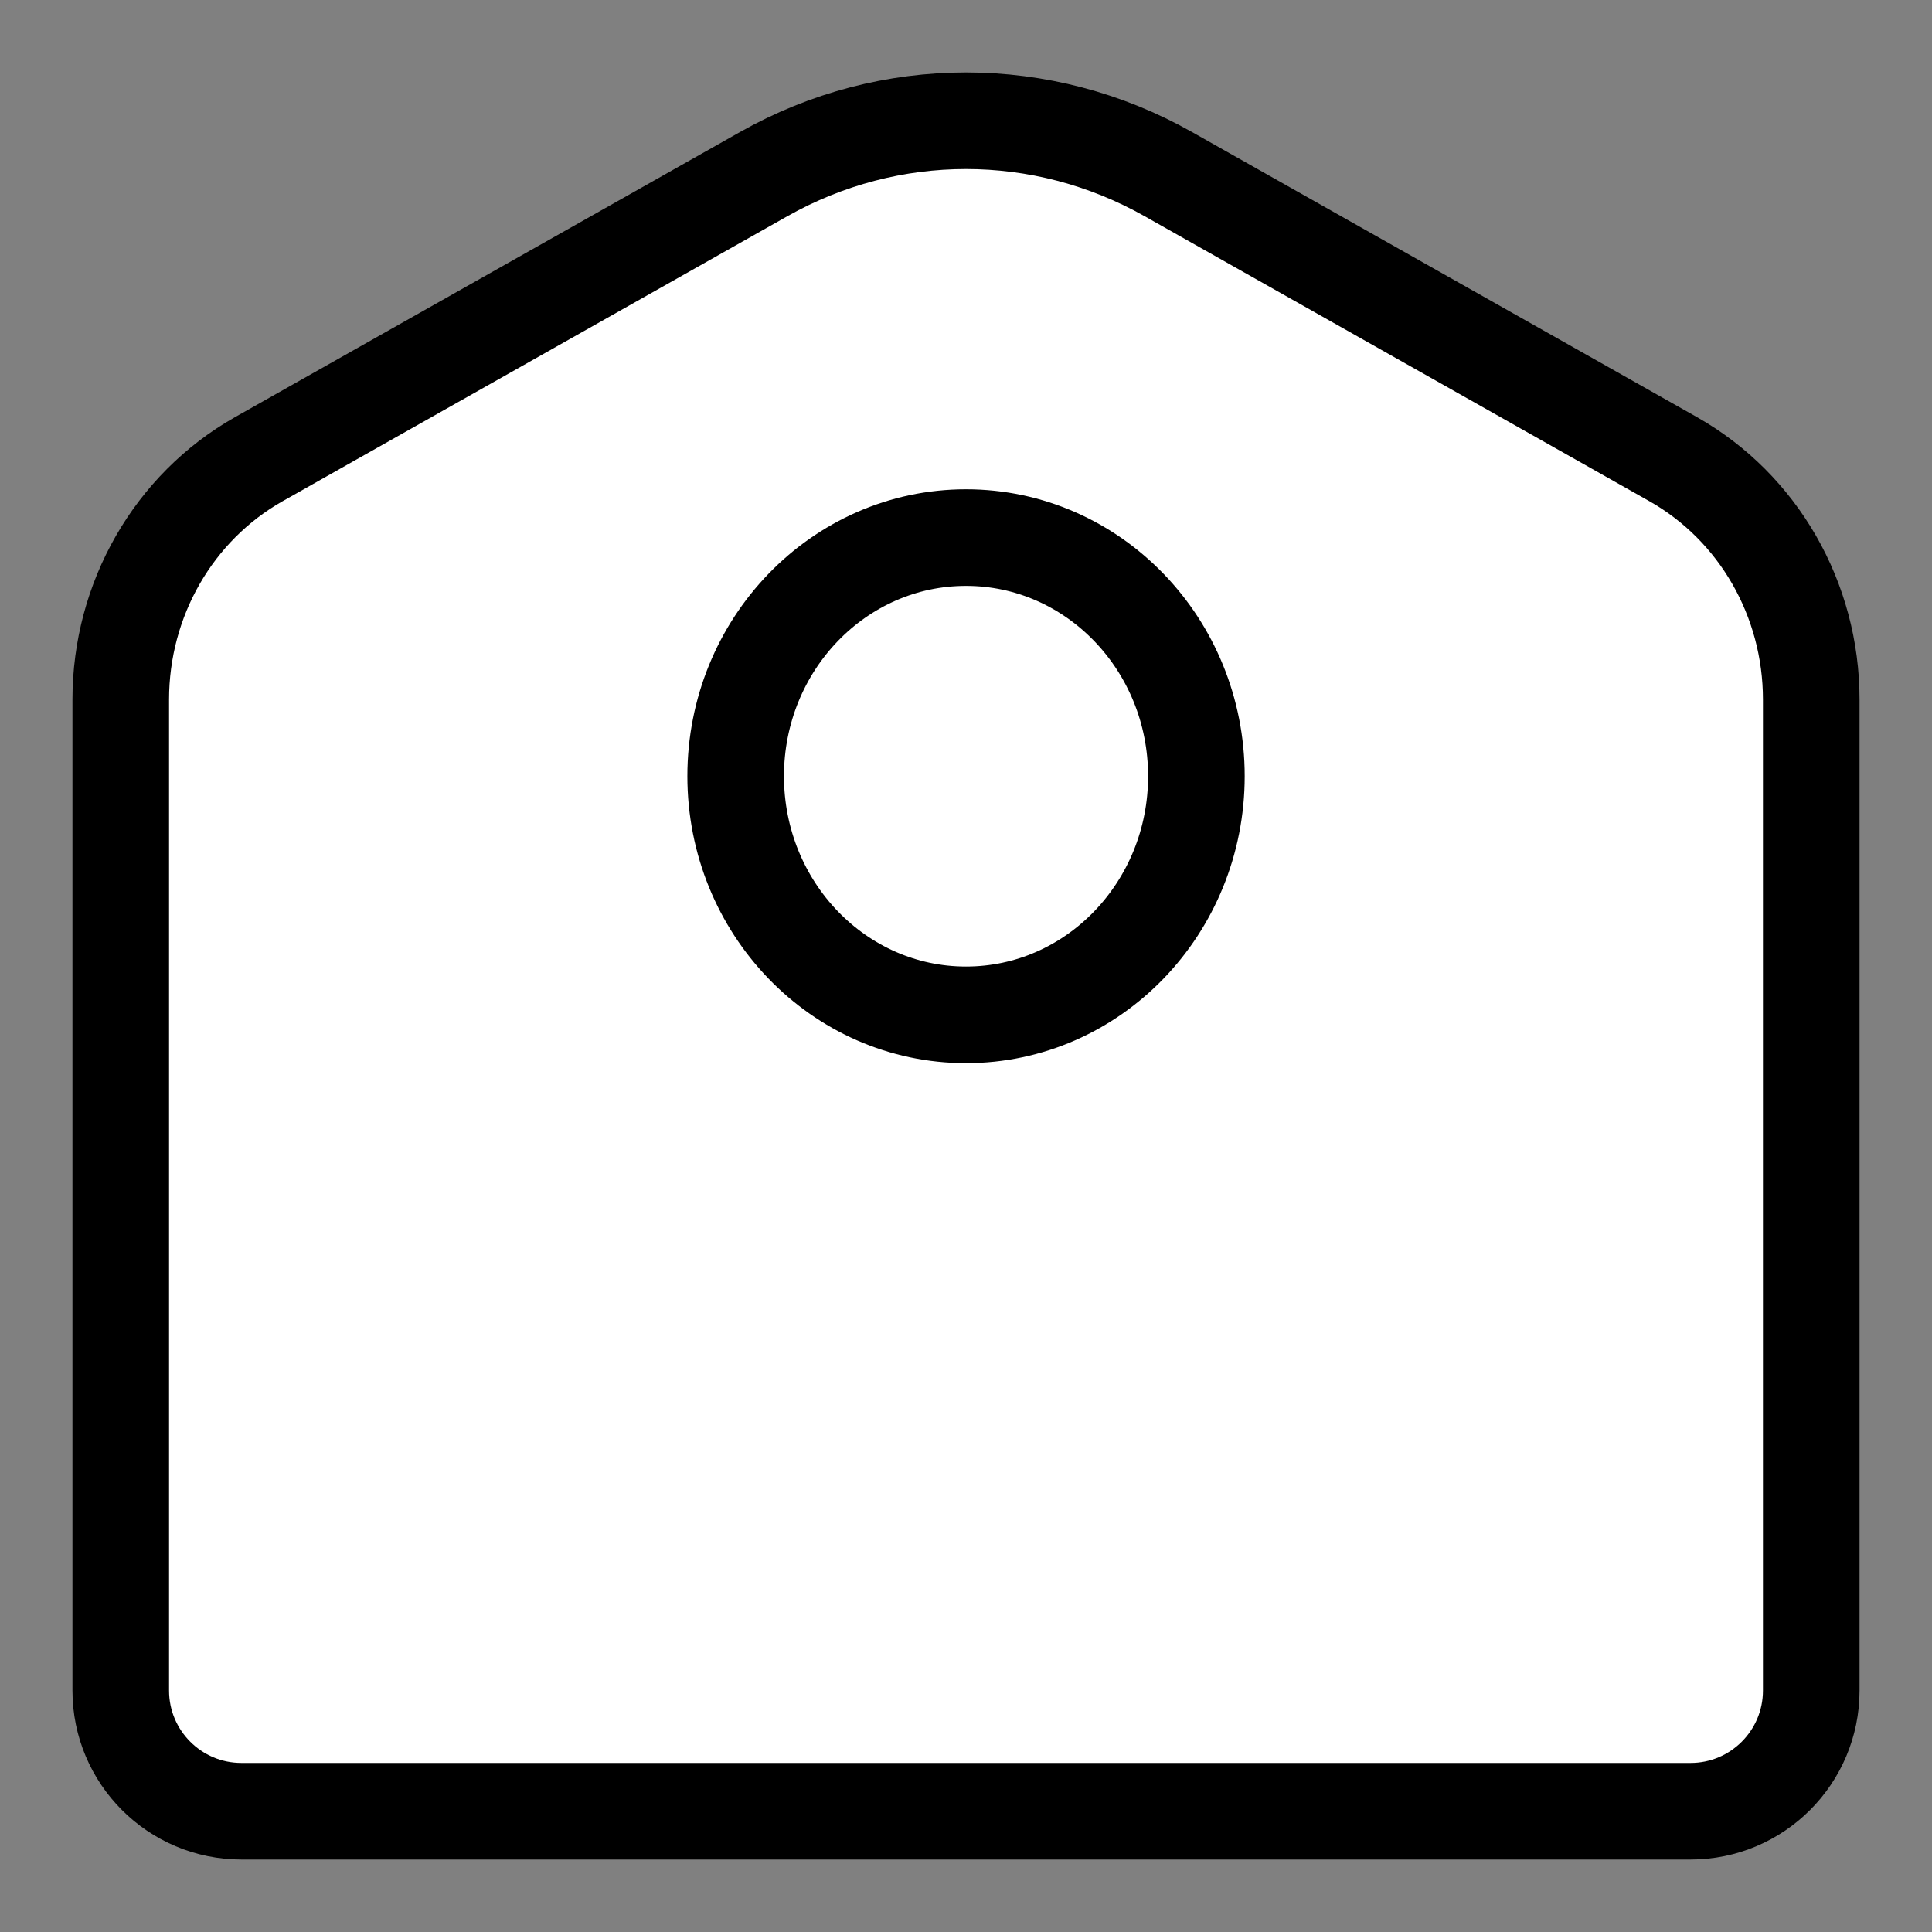 <?xml version="1.0" encoding="UTF-8"?> <svg xmlns="http://www.w3.org/2000/svg" width="32" height="32" viewBox="0 0 32 32" fill="none"><rect x="0" y="0" width="32" height="32" fill="#808080" stroke="none"/> <path d="M2 28C2 29.105 2.895 30 4 30H28C29.105 30 30 29.105 30 28V11.587C30 9.928 29.125 8.405 27.716 7.607L19.351 2.884C17.26 1.705 14.74 1.705 12.649 2.884L4.284 7.607C2.875 8.405 2 9.928 2 11.587V28Z" fill="white" stroke="black" stroke-width="1.6" stroke-linecap="round" stroke-linejoin="round"></path> <path d="M16 16.809C18.108 16.809 19.816 15.039 19.816 12.856C19.816 10.673 18.108 8.904 16 8.904C13.894 8.904 12.185 10.673 12.185 12.856C12.185 15.039 13.894 16.809 16 16.809Z" stroke="black" stroke-width="1.6" stroke-linecap="round" stroke-linejoin="round"></path> </svg> 